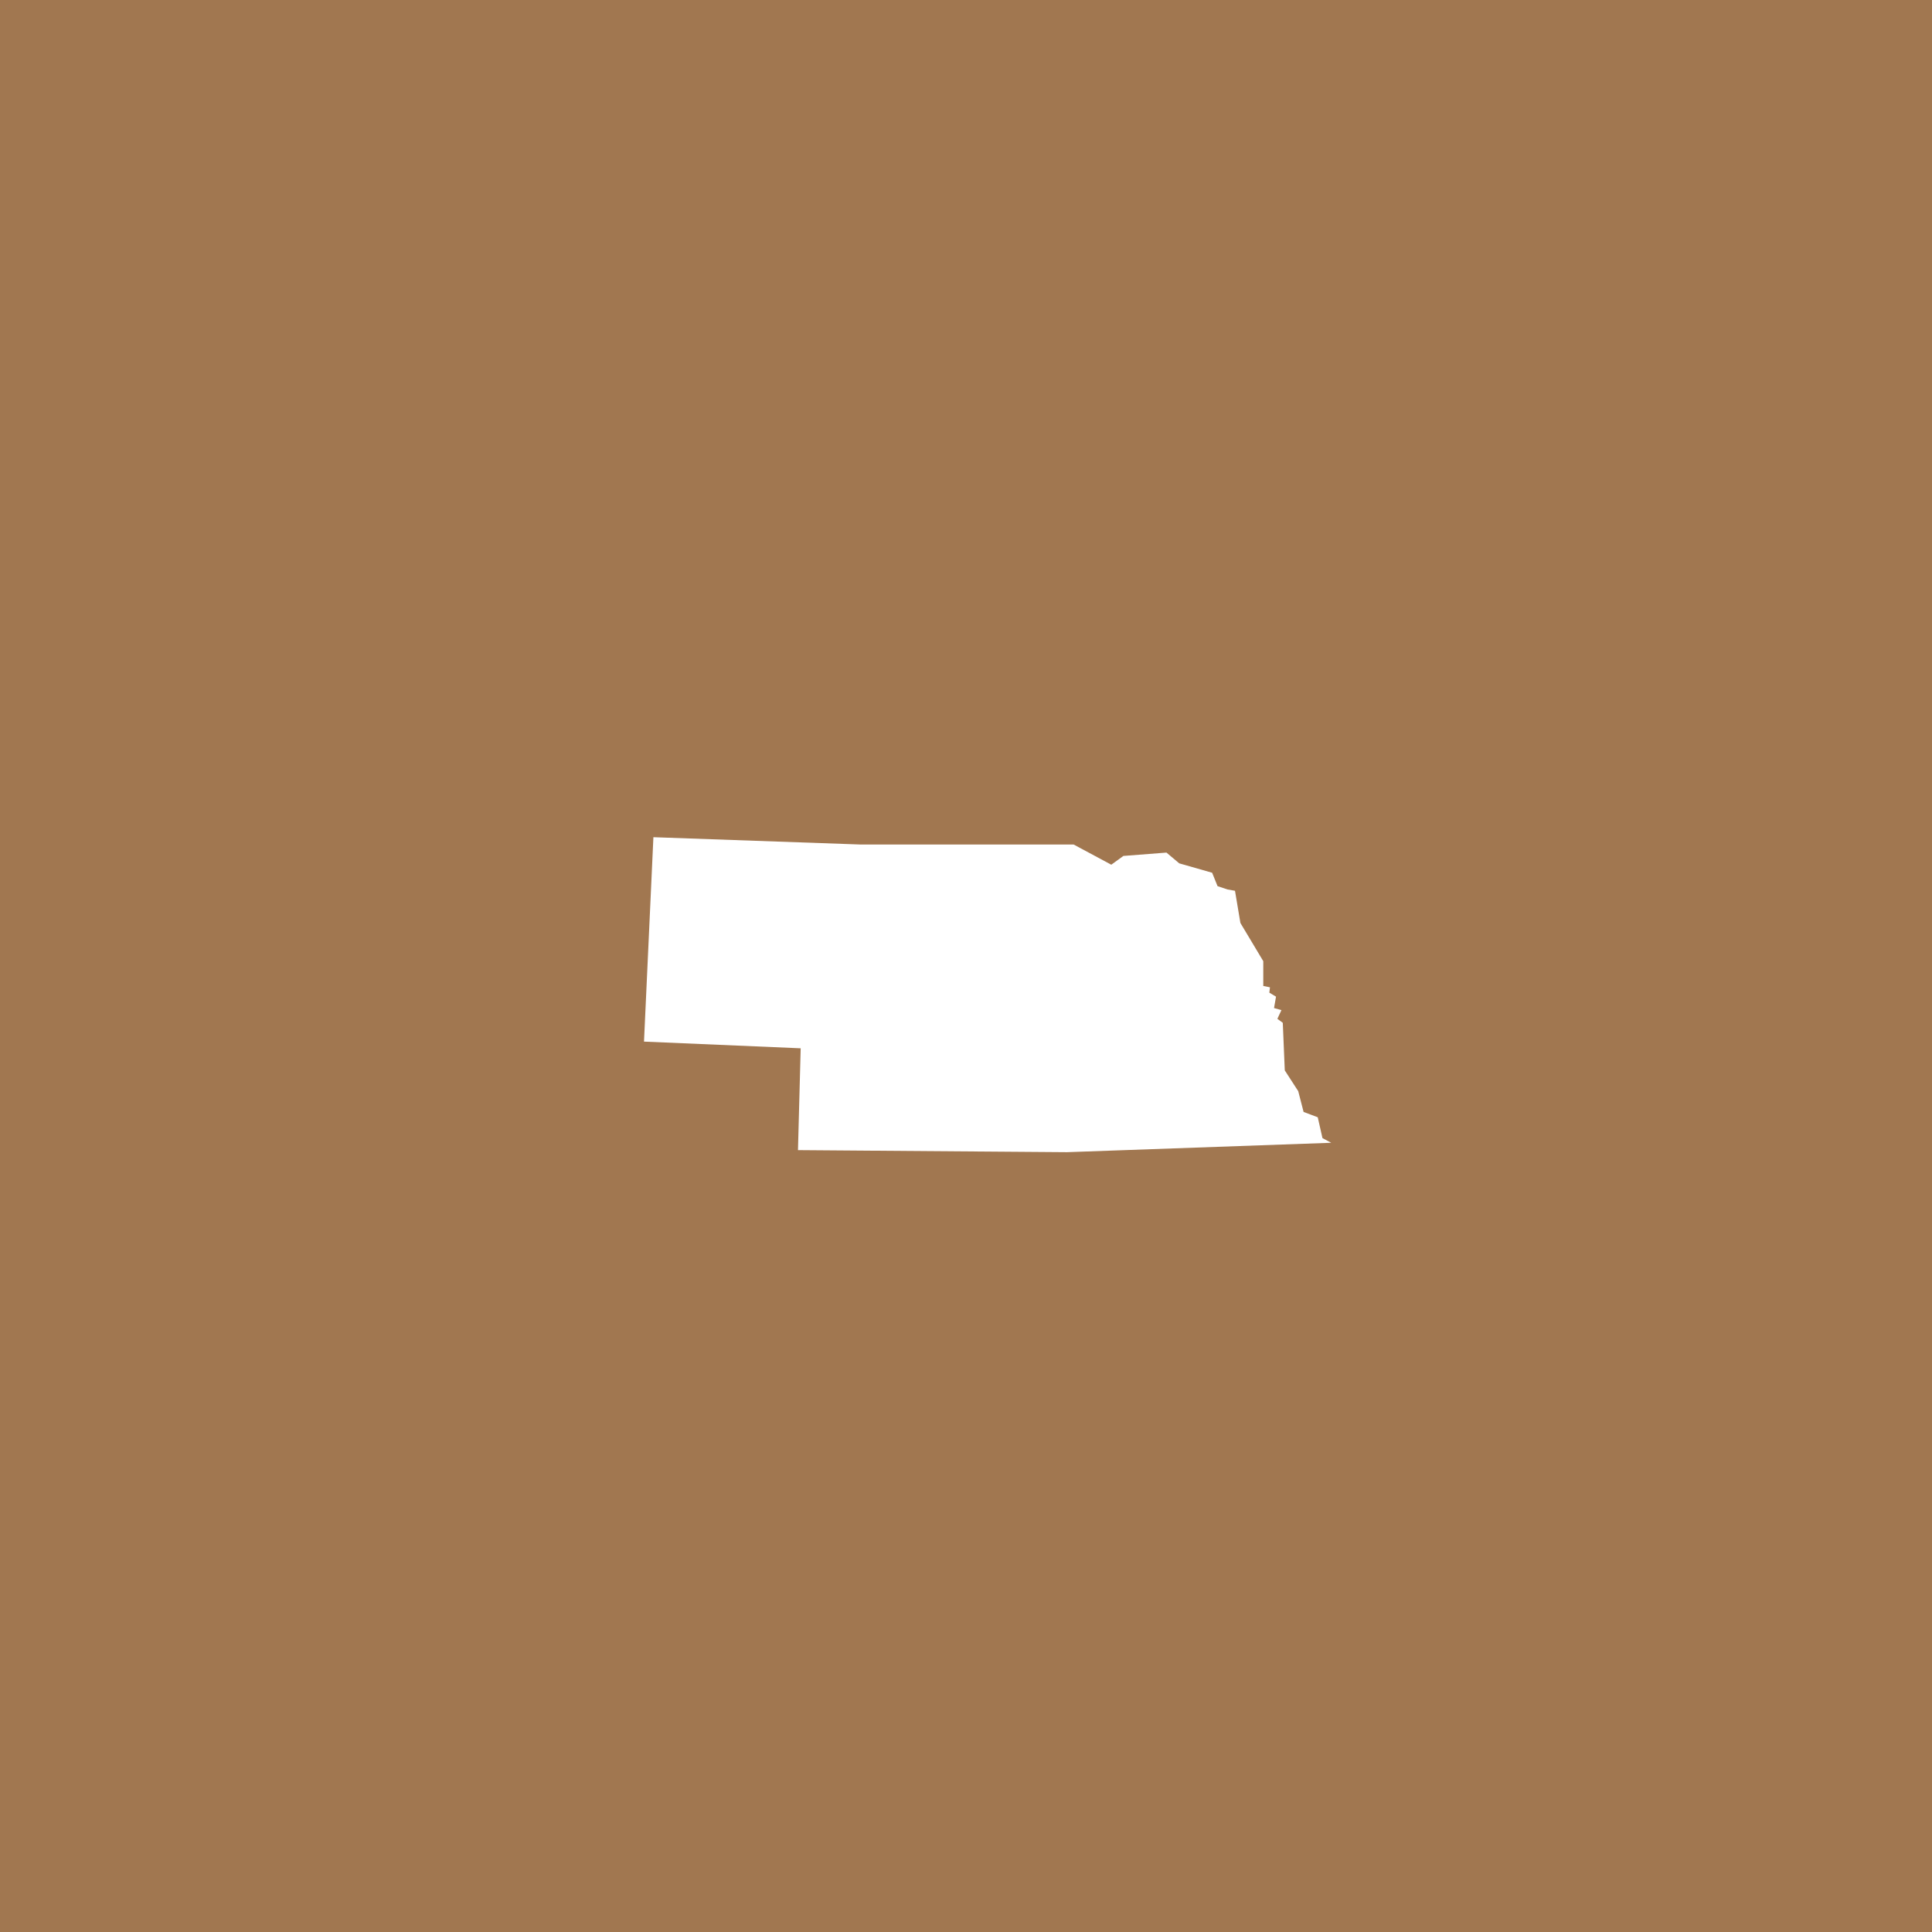 <svg width="30" height="30" viewBox="0 0 30 30" fill="none" xmlns="http://www.w3.org/2000/svg">
<rect width="30" height="30" fill="#A17750"/>
<path d="M19.063 13.812L19.177 13.832L19.261 14.332L19.616 14.925V15.31L19.72 15.331L19.71 15.414L19.814 15.476L19.783 15.653L19.898 15.685L19.835 15.82L19.919 15.882L19.95 16.621L20.159 16.944L20.242 17.266L20.462 17.349L20.535 17.672L20.671 17.745L16.567 17.891L12.391 17.859L12.433 16.278L10 16.174L10.146 13L13.372 13.114H16.672L17.256 13.427L17.444 13.291L18.113 13.239L18.311 13.406L18.822 13.552L18.906 13.76L19.063 13.812Z" fill="white"/>
</svg>
